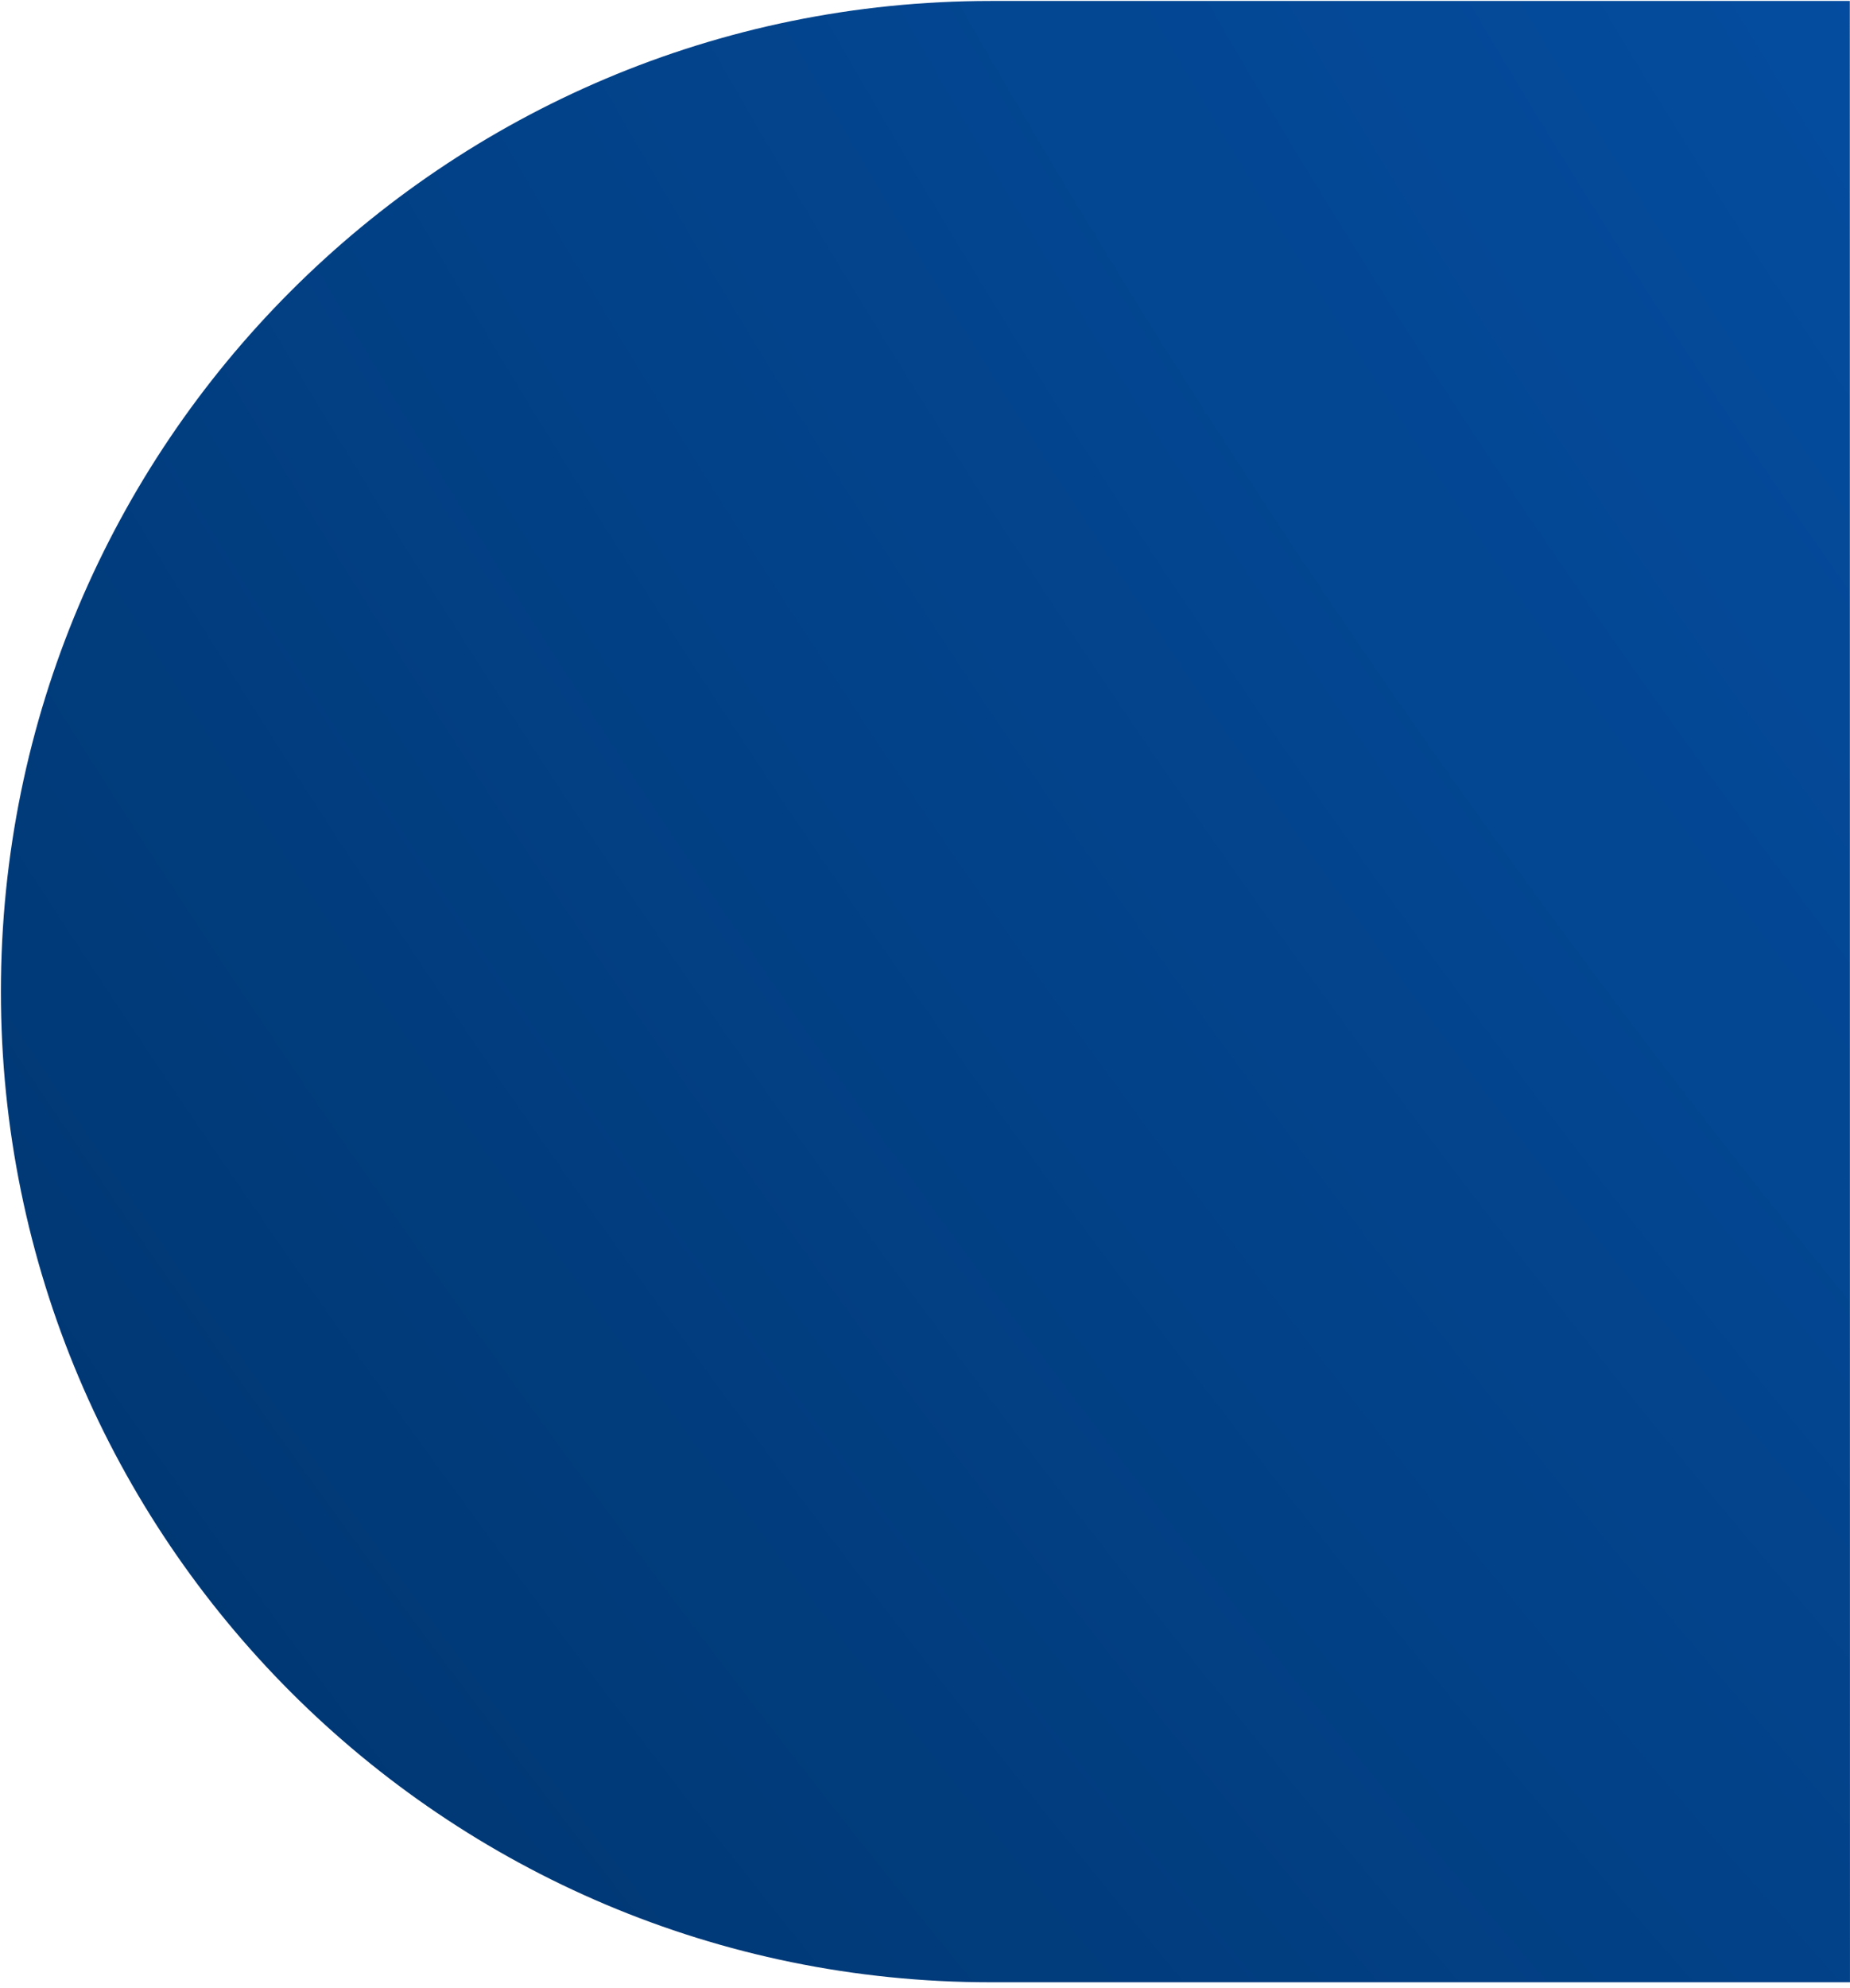 <svg xmlns="http://www.w3.org/2000/svg" width="270" height="290" viewBox="0 0 270 290" fill="none"><path d="M269.996 289.123L269.975 0.14L144.605 0.14C64.808 0.14 0.132 64.829 0.132 144.642C0.132 224.455 64.808 289.145 144.605 289.145L269.975 289.145L269.996 289.123Z" fill="url(#paint0_radial_2054_2618)"></path><defs><radialGradient id="paint0_radial_2054_2618" cx="0" cy="0" r="1" gradientTransform="matrix(-568.604 426.41 747.205 996.782 610.599 -146.369)" gradientUnits="userSpaceOnUse"><stop stop-color="#0963CE"></stop><stop offset="1" stop-color="#003772"></stop></radialGradient></defs></svg>